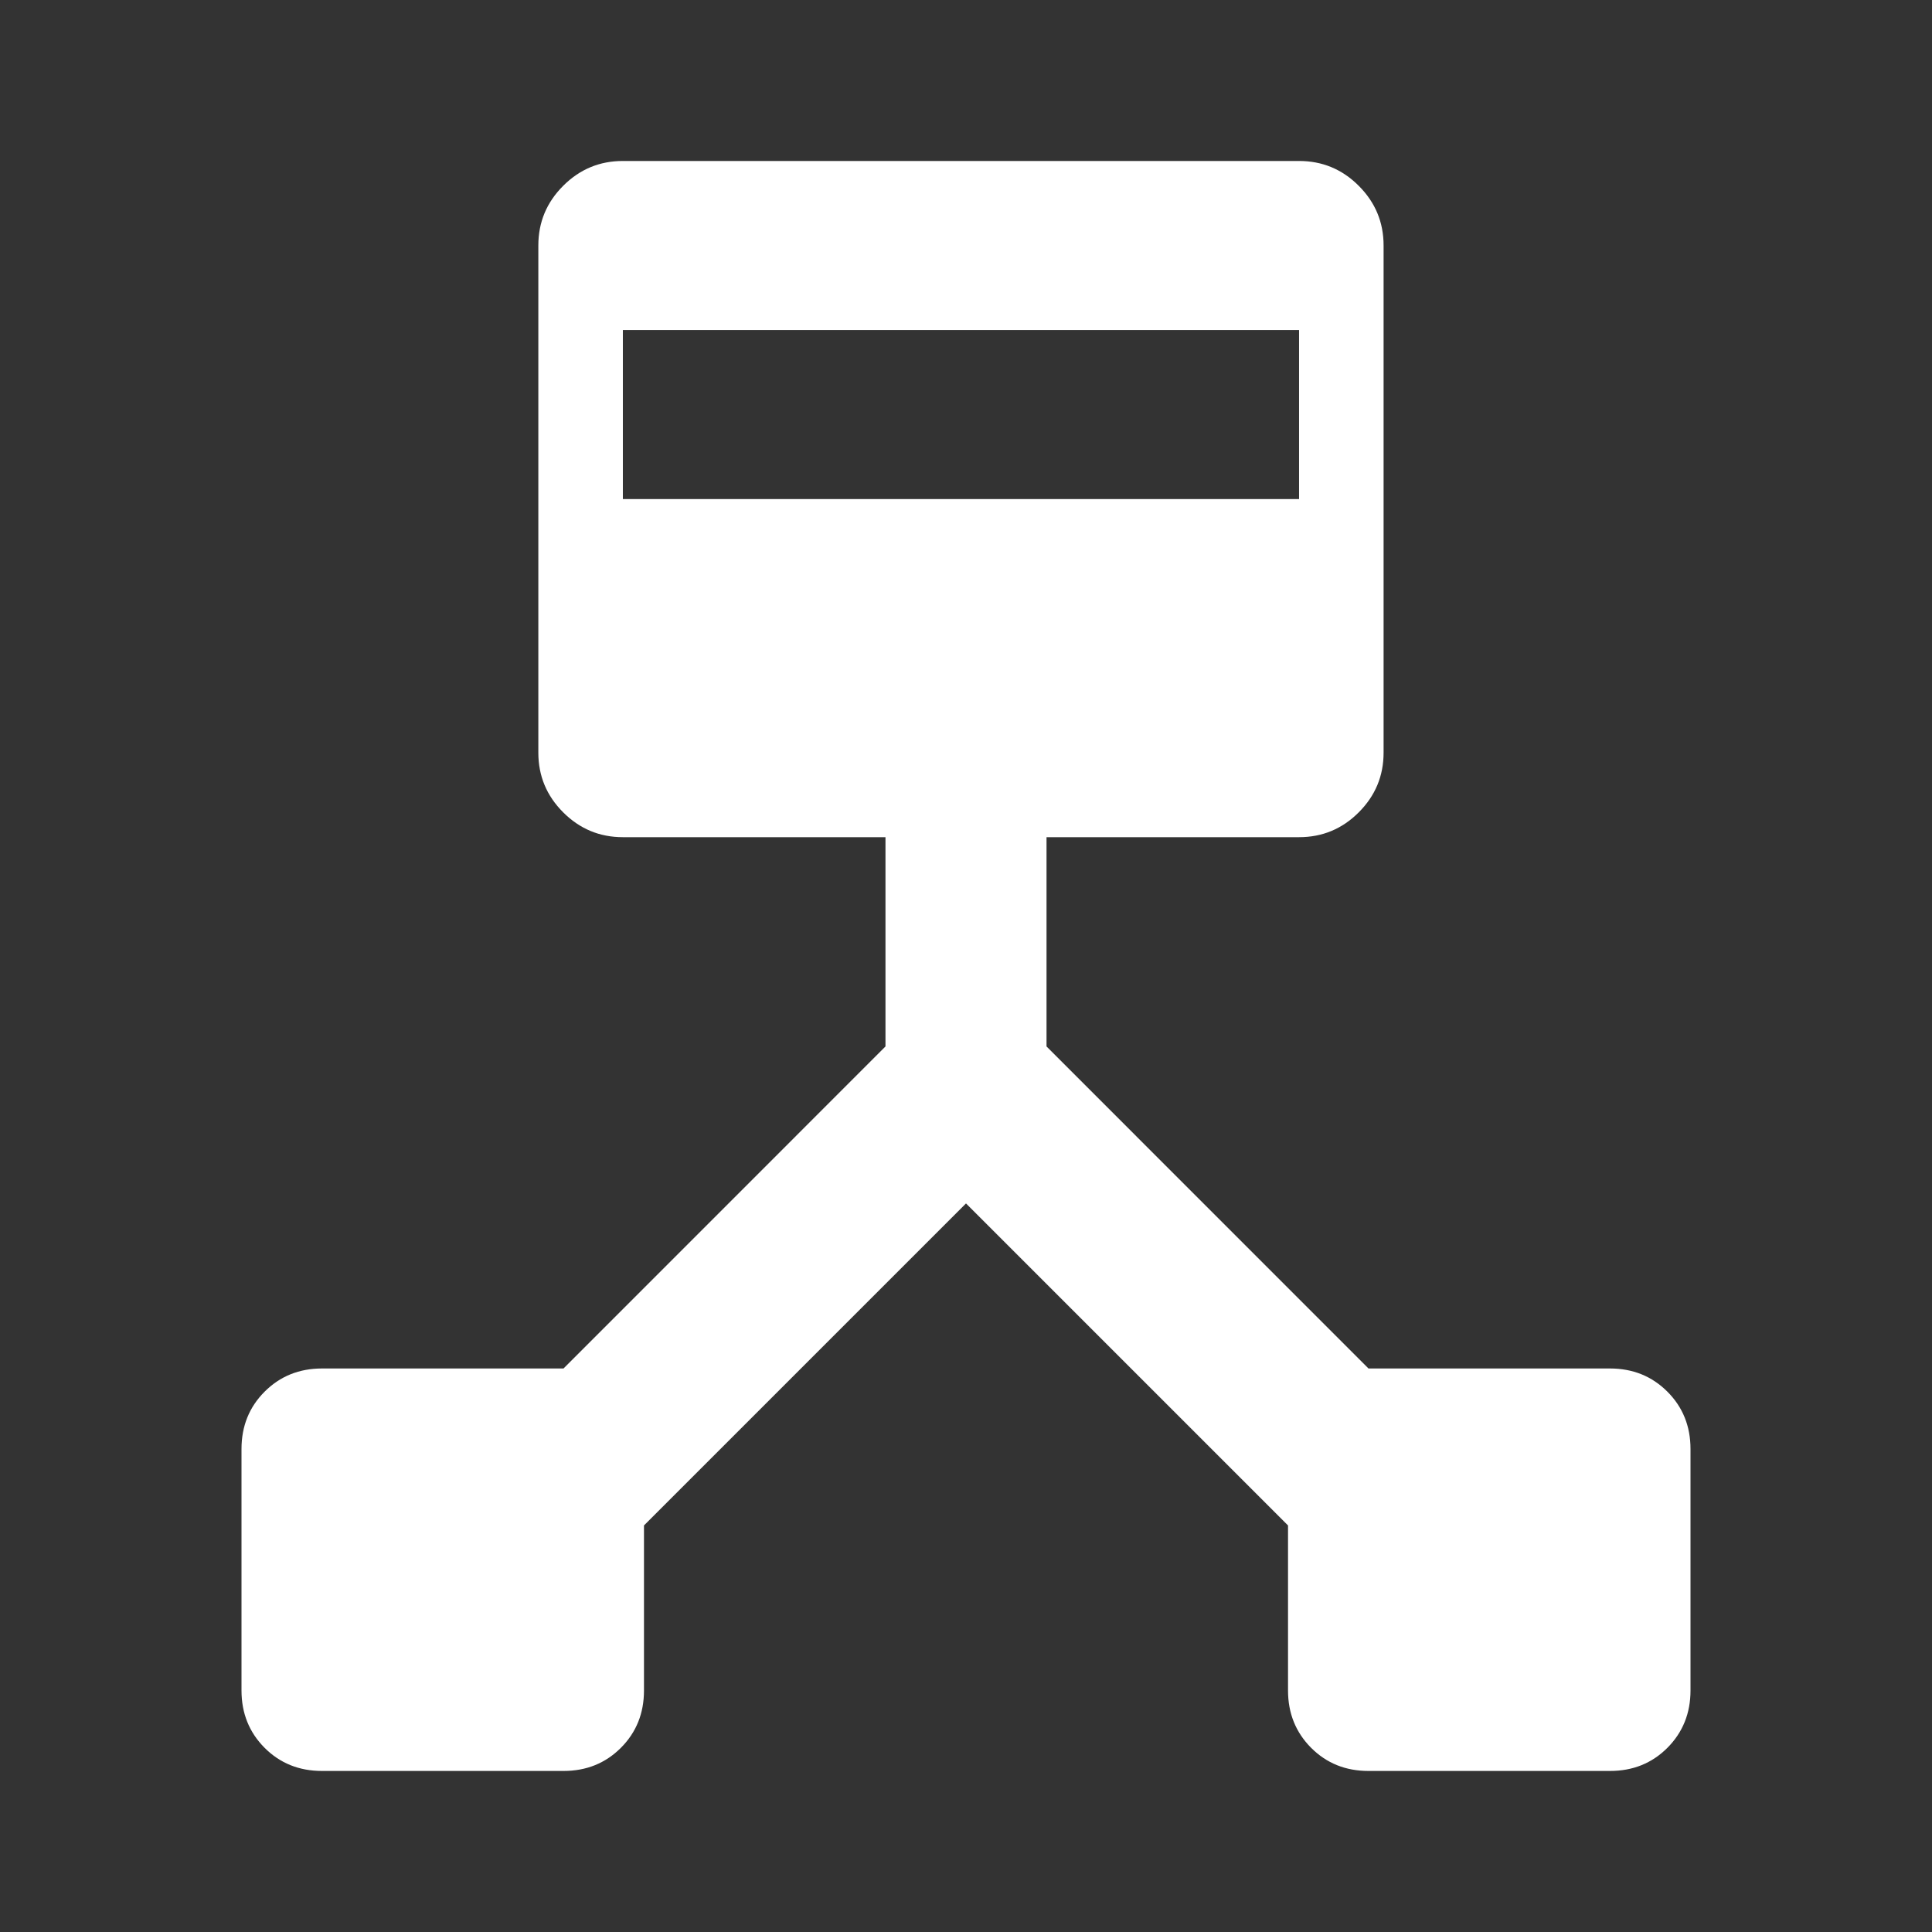 <svg width="28" height="28" viewBox="0 0 28 28" fill="none" xmlns="http://www.w3.org/2000/svg">
<rect x="0" y="0" width="28" height="28" fill="#333333" stroke="none"/>
<path d="M3.5 24.5V21C3.5 20.669 3.612 20.392 3.835 20.169C4.059 19.945 4.336 19.833 4.667 19.833H8.167L12.833 15.166V11.433C12.833 11.433 14.194 11.433 15.167 11.433V15.166L19.833 19.833H23.333C23.664 19.833 23.941 19.945 24.165 20.169C24.388 20.392 24.5 20.669 24.5 21V24.5C24.5 24.83 24.388 25.107 24.165 25.331C23.941 25.555 23.664 25.666 23.333 25.666H19.833C19.503 25.666 19.226 25.555 19.002 25.331C18.779 25.107 18.667 24.83 18.667 24.5V22.108L14 17.441L9.333 22.108V24.5C9.333 24.83 9.222 25.107 8.998 25.331C8.774 25.555 8.497 25.666 8.167 25.666H4.667C4.336 25.666 4.059 25.555 3.835 25.331C3.612 25.107 3.5 24.83 3.5 24.5Z" fill="white"/>
<path d="M9.027 12.133C8.69 12.133 8.402 12.013 8.162 11.773C7.922 11.533 7.802 11.245 7.802 10.908V3.558C7.802 3.221 7.922 2.933 8.162 2.693C8.402 2.453 8.69 2.333 9.027 2.333H18.827C19.164 2.333 19.453 2.453 19.692 2.693C19.932 2.933 20.052 3.221 20.052 3.558V10.908C20.052 11.245 19.932 11.533 19.692 11.773C19.453 12.013 19.164 12.133 18.827 12.133H9.027ZM9.027 7.233H18.827V4.783H9.027V7.233Z" fill="white"/>
</svg>
